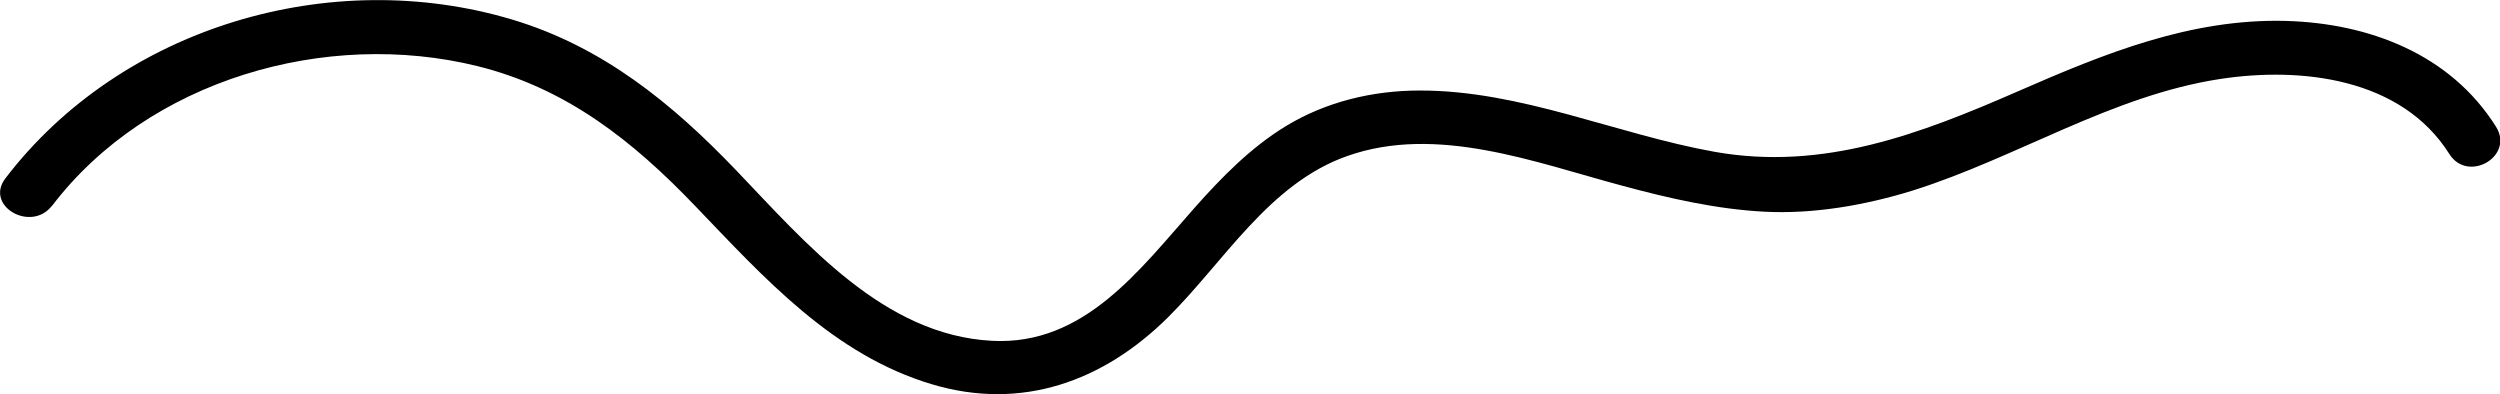 <?xml version="1.0" encoding="UTF-8"?><svg id="Layer_2" xmlns="http://www.w3.org/2000/svg" viewBox="0 0 138.64 21.86"><defs><style>.cls-1{stroke-width:0px;}</style></defs><g id="Layer_1-2"><path class="cls-1" d="m2.89,11.41C8.23,4.41,18.09,1.59,26.49,3.67c4.92,1.22,8.6,4.14,12.05,7.74,3.84,4,7.65,8.26,13.14,9.9,4.97,1.49,9.51-.16,13.09-3.71,3.11-3.08,5.61-7.43,9.95-8.95,4.96-1.75,10.39.35,15.21,1.64,2.59.7,5.23,1.31,7.92,1.45s5.58-.35,8.24-1.18c5.75-1.81,11.01-5.26,17.03-6.18,4.52-.69,10.06-.05,12.71,4.16,1.03,1.63,3.62.13,2.59-1.51-2.53-4.03-7.04-5.74-11.65-5.87-5.29-.14-10.07,1.81-14.83,3.89-5.45,2.38-10.82,4.44-16.85,3.37-5.47-.98-10.74-3.41-16.36-3.4-2.6,0-5.2.62-7.43,1.98-1.95,1.19-3.56,2.84-5.06,4.53-3.04,3.43-6.12,7.64-11.22,7.37-6.02-.31-10.34-5.43-14.19-9.45-3.56-3.72-7.41-6.86-12.41-8.36C18.32-1.94,6.71,1.5.3,9.89c-1.17,1.53,1.43,3.03,2.59,1.51h0Z"/></g></svg>